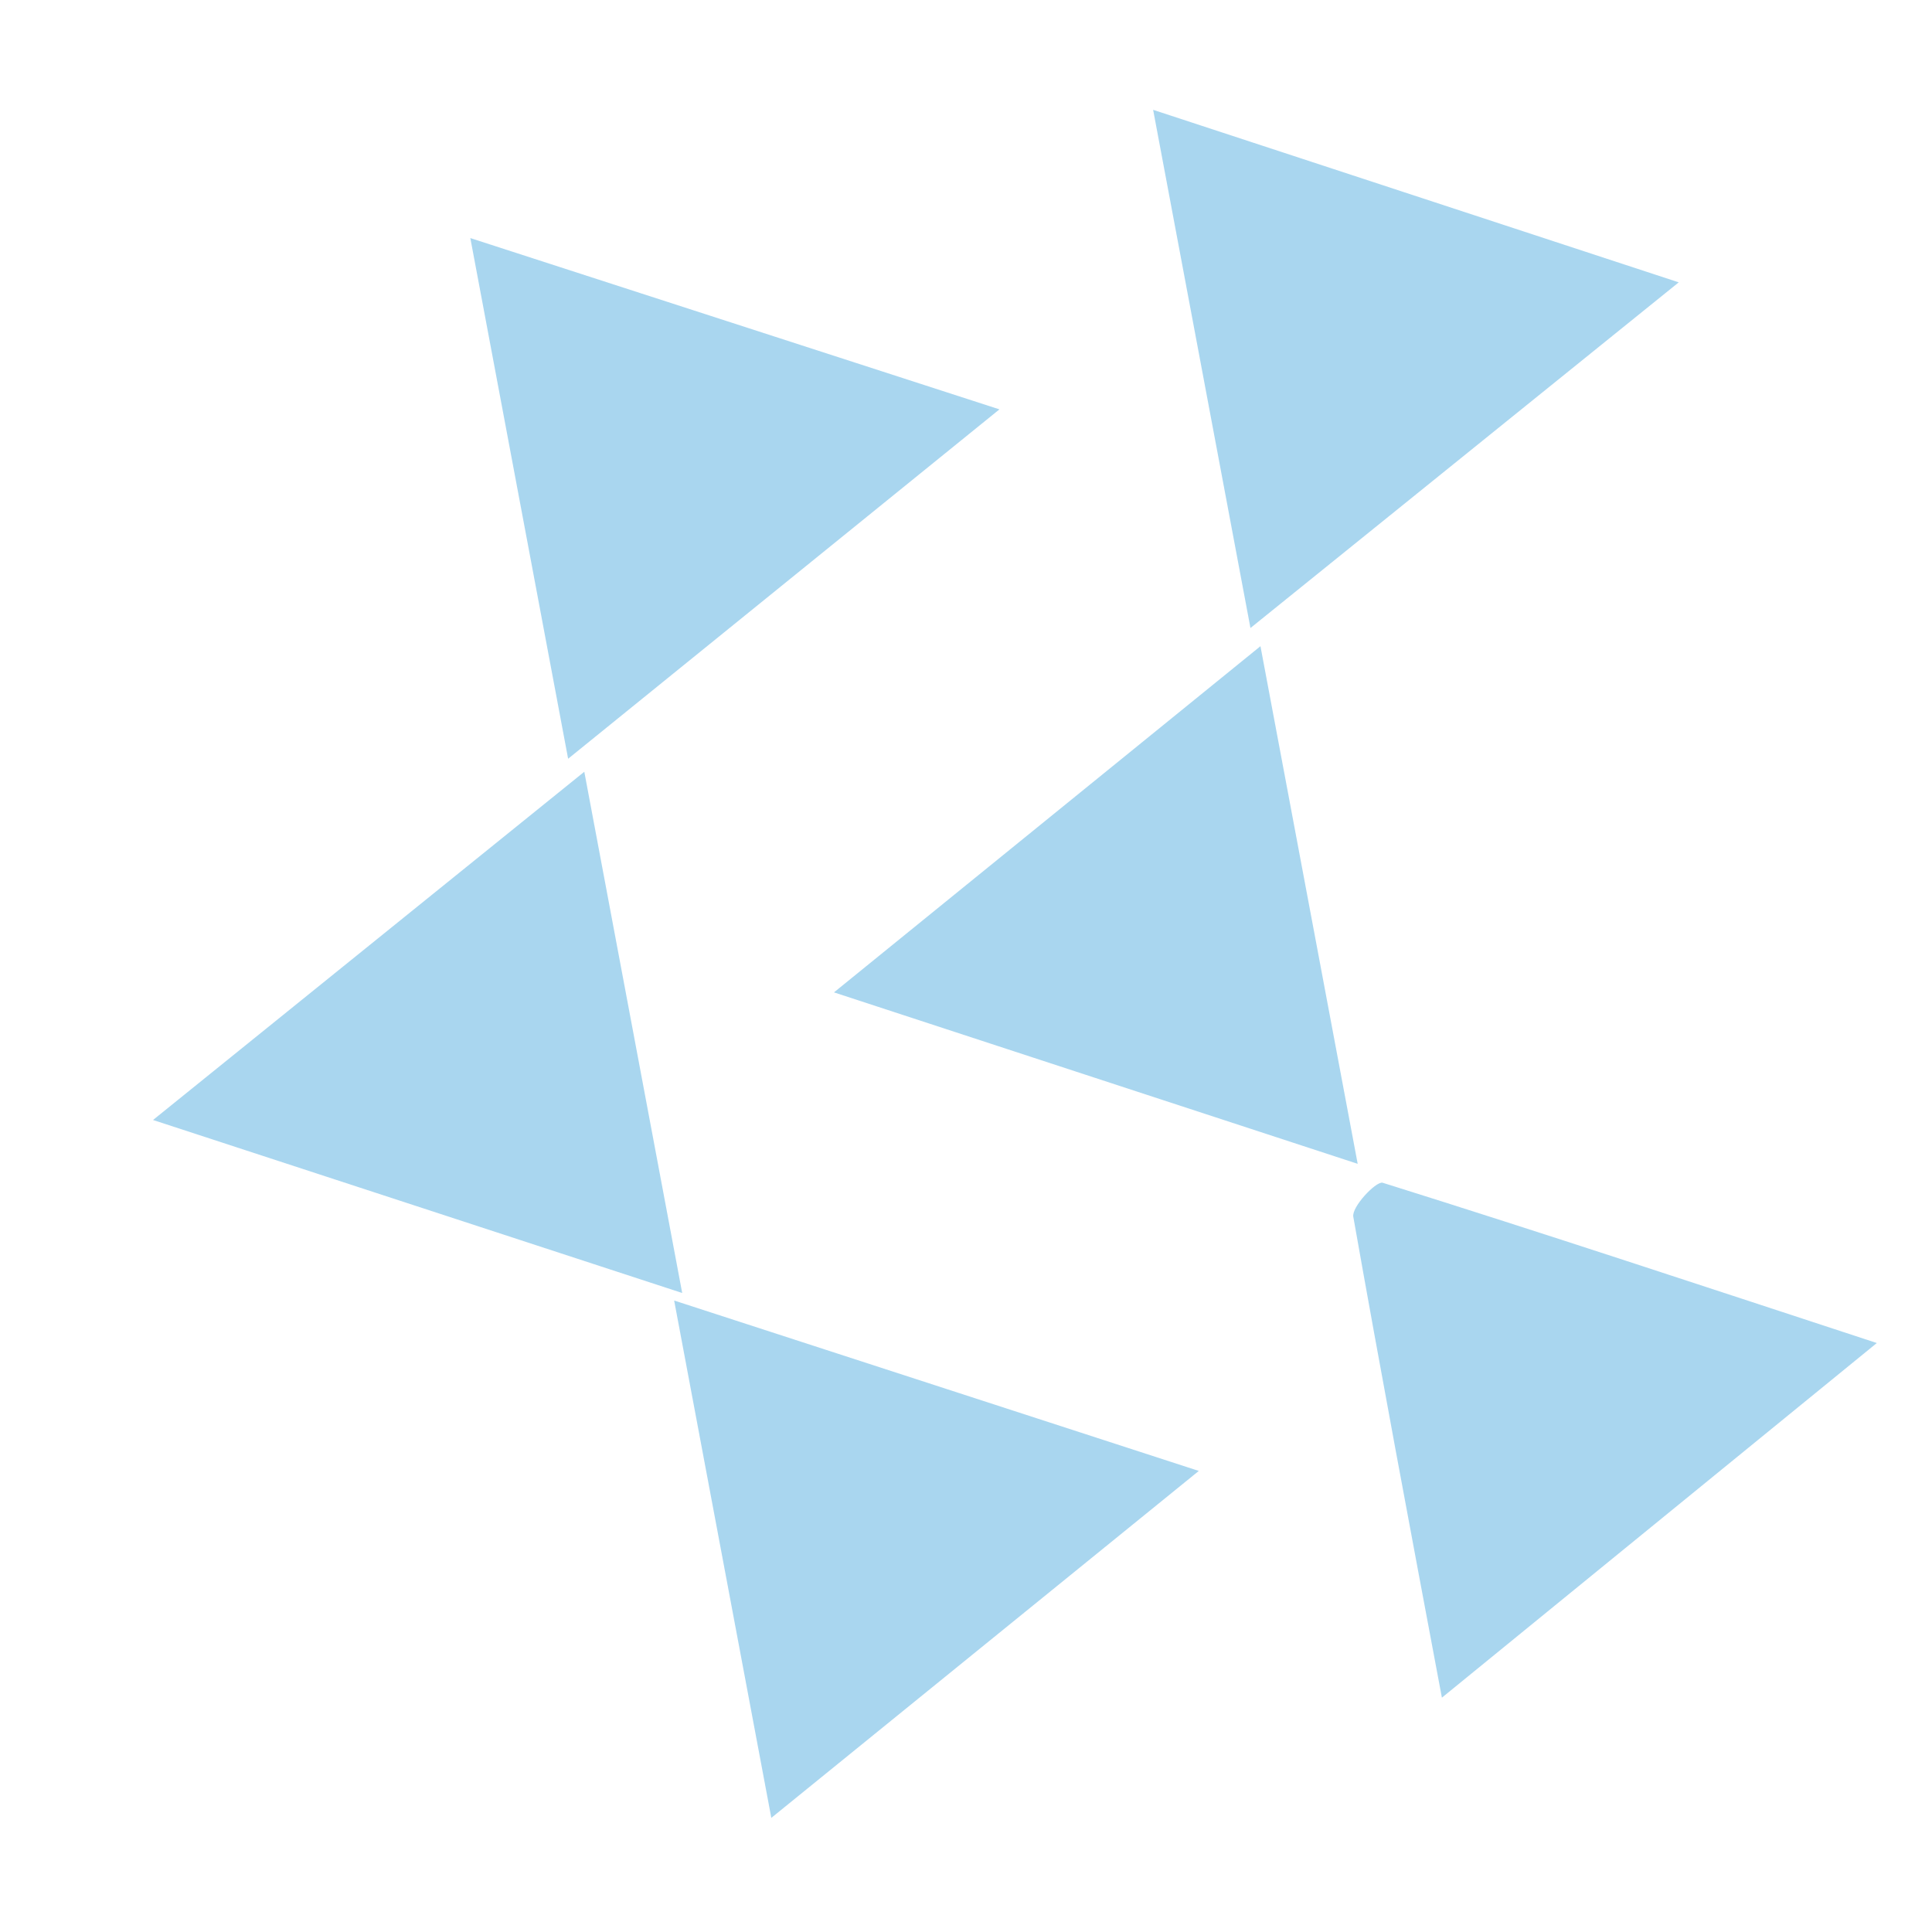 <svg xmlns="http://www.w3.org/2000/svg" width="219" height="219" viewBox="0 0 219 219" fill="none">
  <g opacity="0.4">
    <path d="M94.535 112.49L142.878 73.248L153.899 131.925L94.535 112.49Z" fill="#2799D8"/>
    <path d="M130.712 12.449L190.293 32.005L141.744 71.189L130.712 12.449Z" fill="#2799D8"/>
    <path d="M66.233 87.482L77.33 146.566L17.348 126.955L66.233 87.482Z" fill="#2799D8"/>
    <path d="M163.445 192.438C159.74 172.711 156.477 155.337 153.402 137.928C153.196 136.83 155.902 133.952 156.701 134.061C174.984 139.784 193.163 145.817 212.745 152.237L163.445 192.438Z" fill="#2799D8"/>
    <path d="M135.89 166.736L87.432 206.064L76.418 147.419L135.89 166.736Z" fill="#2799D8"/>
    <path d="M113.291 46.403L64.399 86.008L53.313 26.986L113.291 46.403Z" fill="#2799D8"/>
  </g>
</svg>
